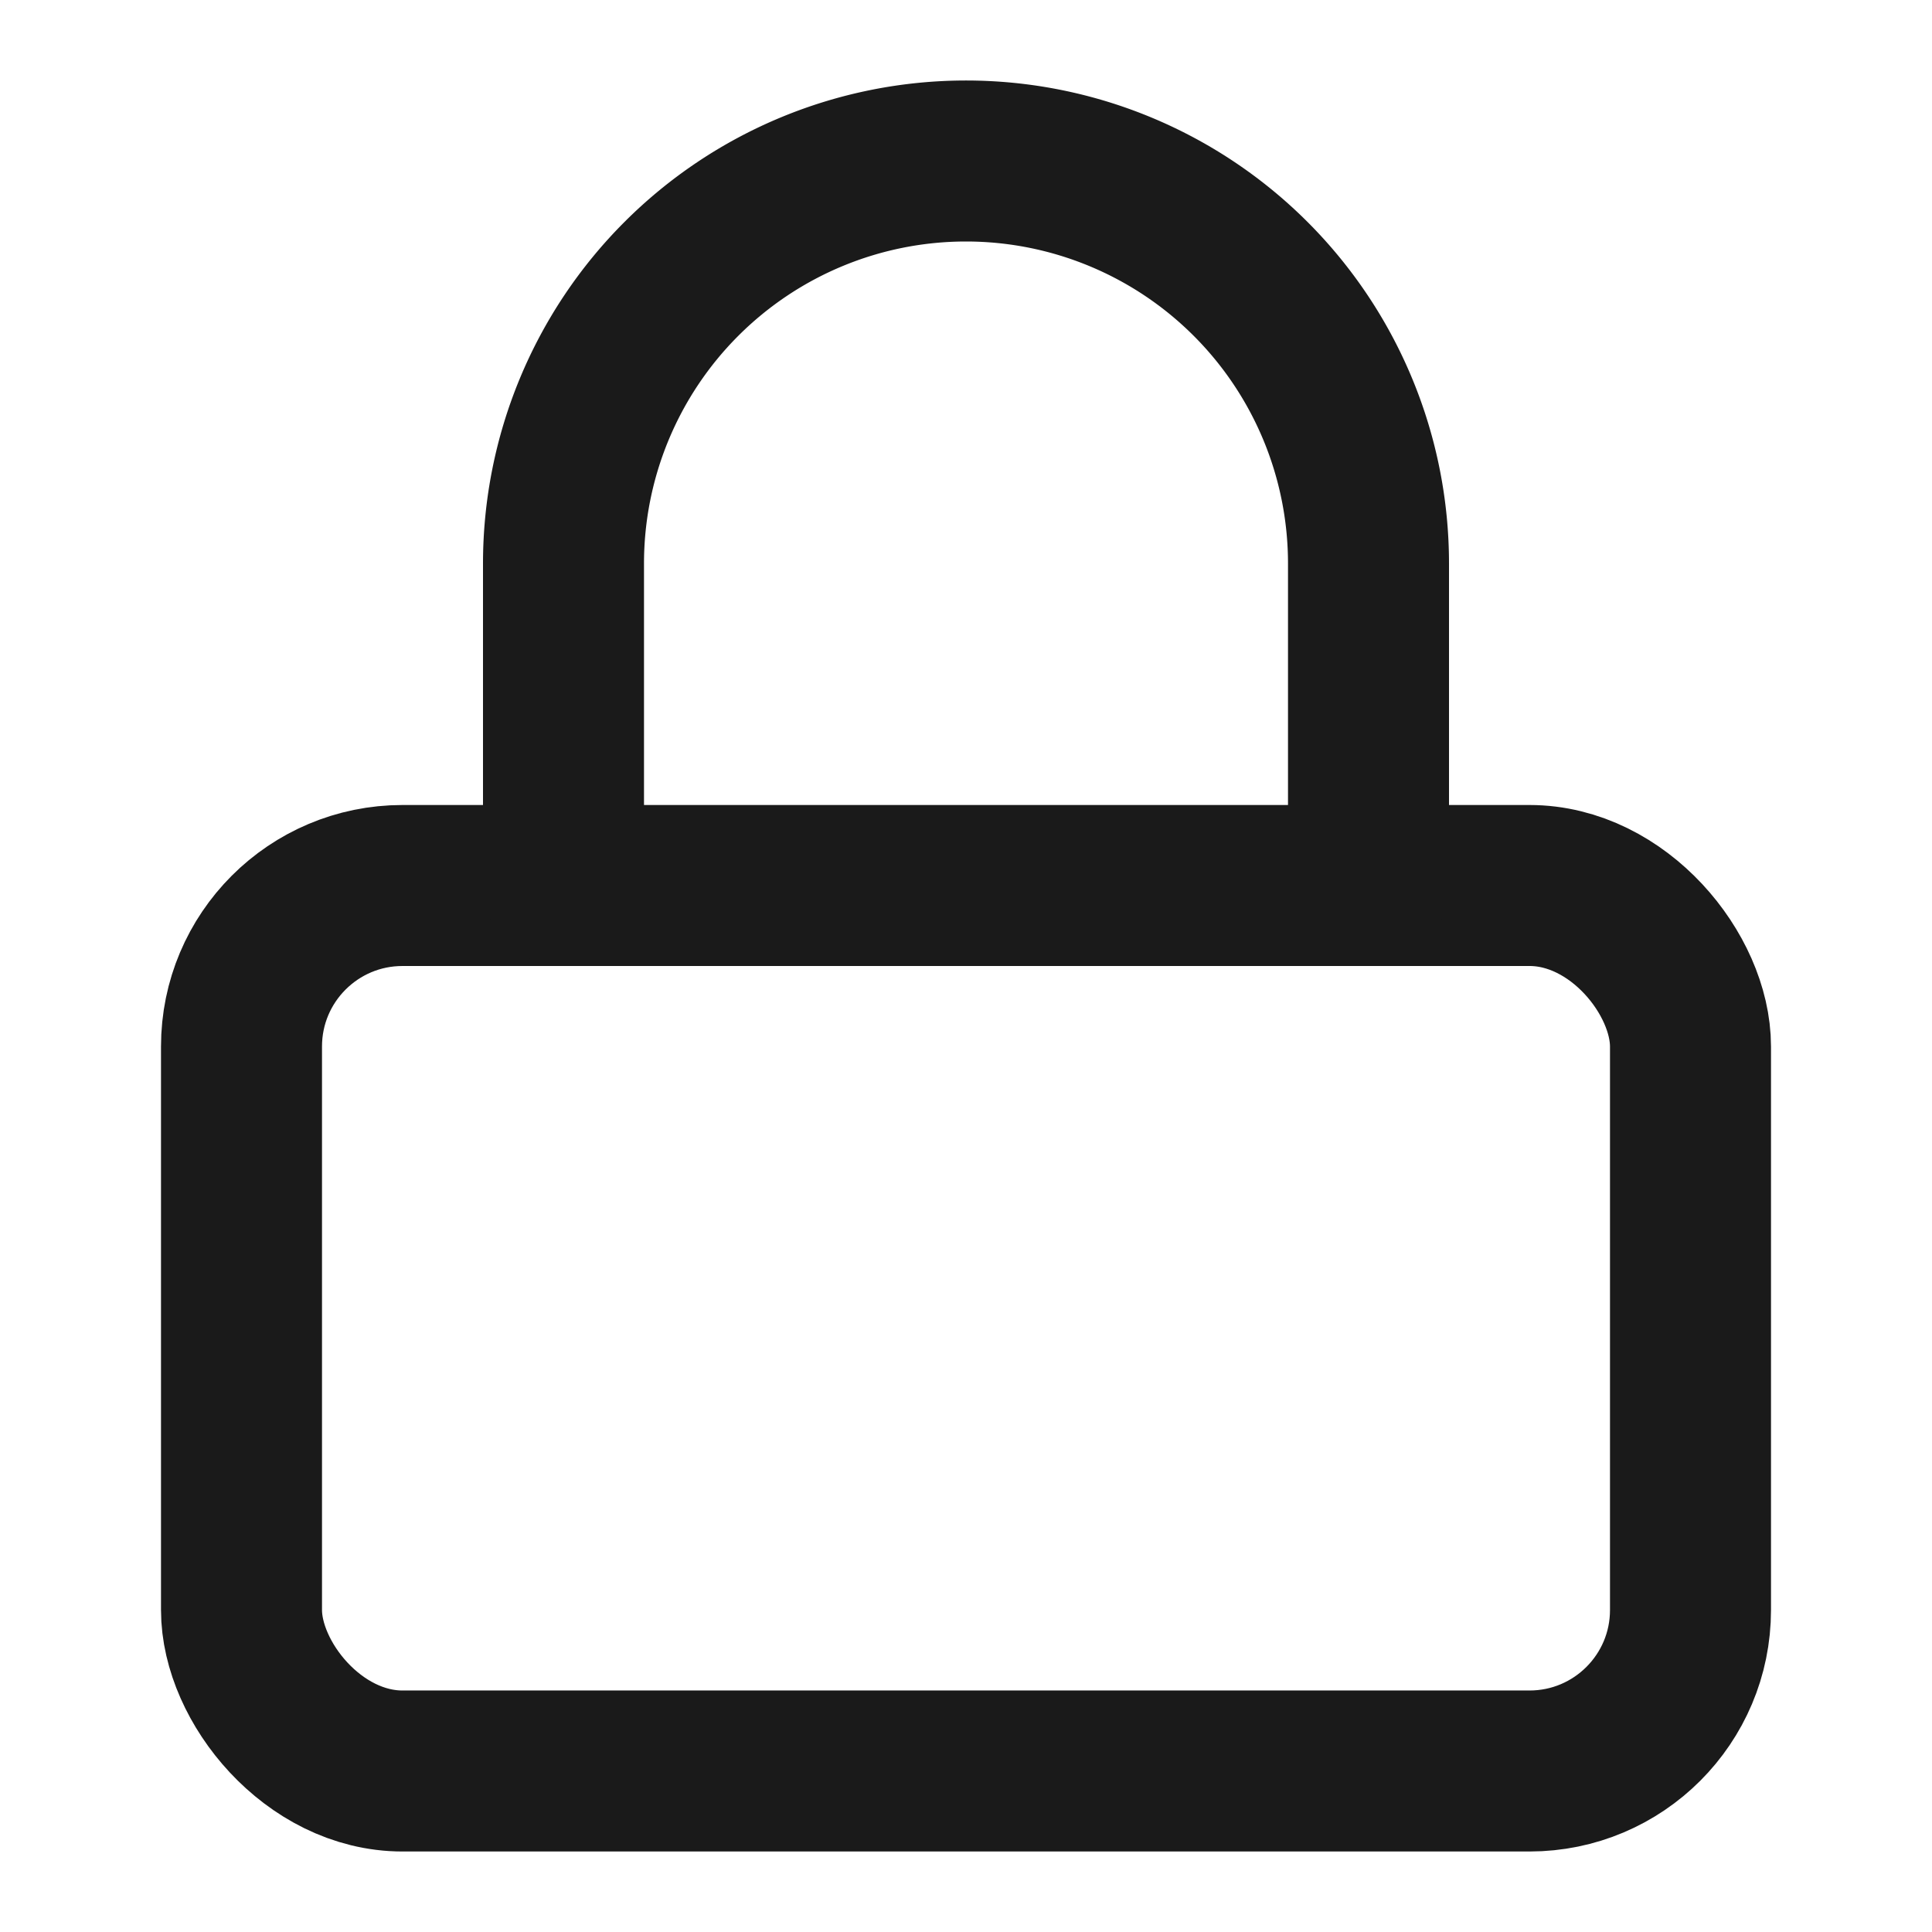 <svg stroke-linejoin="round" stroke-linecap="round" stroke-width="2" stroke="#1a1a1a" fill="none" height="24" width="24" xmlns="http://www.w3.org/2000/svg">
  <rect ry="2" rx="2" height="11" width="18" y="11" x="3"></rect>
  <path d="M7 11V7a5 5 0 0 1 10 0v4"></path>
</svg>
